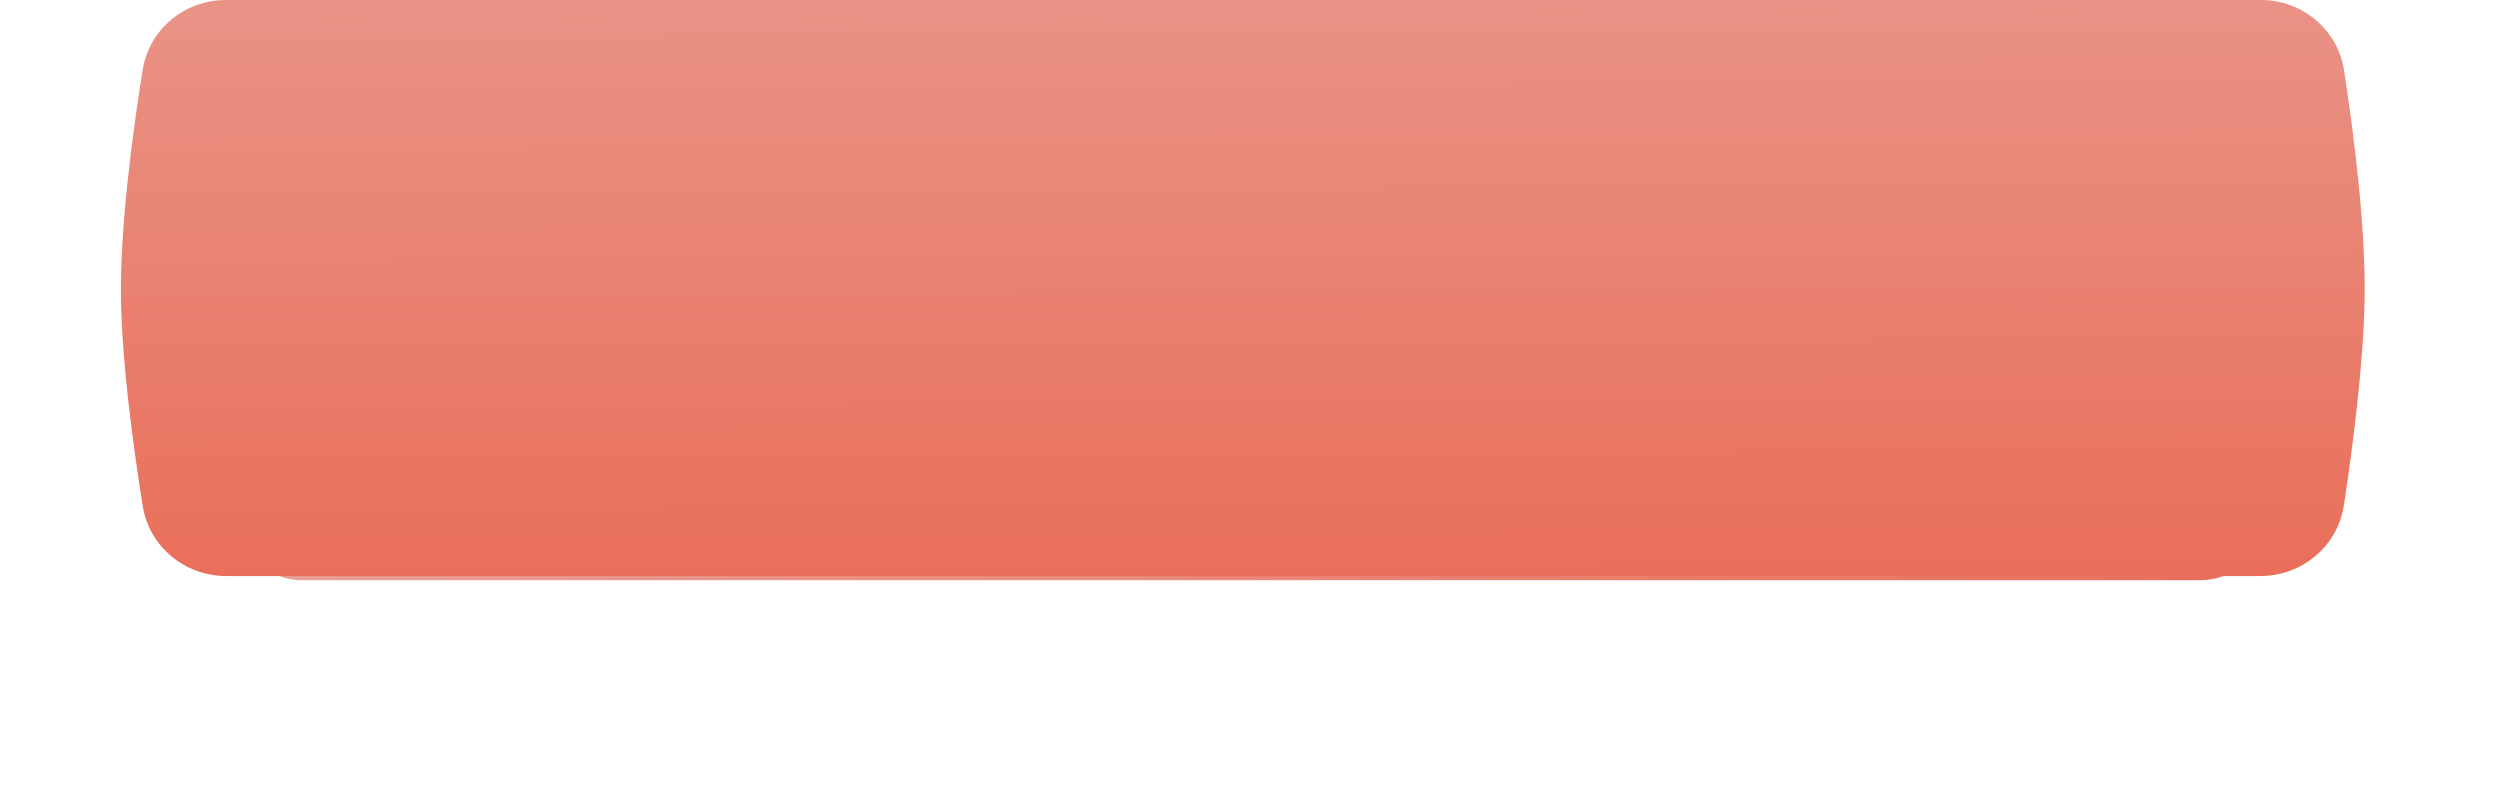 <?xml version="1.0" encoding="UTF-8"?> <svg xmlns="http://www.w3.org/2000/svg" width="434" height="141" viewBox="0 0 434 141" fill="none"><g filter="url(#filter0_d_3807_635)"><rect x="40.401" y="67.01" width="353.367" height="23.711" rx="11.856" fill="url(#paint0_linear_3807_635)"></rect></g><path d="M24.764 12.141C25.895 5.064 32.054 0 39.221 0H392.457C399.663 0 405.843 5.118 406.935 12.24C408.609 23.168 410.67 39.301 410.5 51.613C410.344 62.864 408.453 77.472 406.907 87.682C405.823 94.838 399.622 100 392.385 100H39.263C32.077 100 25.905 94.909 24.774 87.813C23.142 77.582 21.139 62.875 21 51.613C20.847 39.3 23.016 23.084 24.764 12.141Z" fill="url(#paint1_linear_3807_635)"></path><defs><filter id="filter0_d_3807_635" x="0.401" y="37.01" width="433.367" height="103.711" filterUnits="userSpaceOnUse" color-interpolation-filters="sRGB"><feFlood flood-opacity="0" result="BackgroundImageFix"></feFlood><feColorMatrix in="SourceAlpha" type="matrix" values="0 0 0 0 0 0 0 0 0 0 0 0 0 0 0 0 0 0 127 0" result="hardAlpha"></feColorMatrix><feMorphology radius="10" operator="dilate" in="SourceAlpha" result="effect1_dropShadow_3807_635"></feMorphology><feOffset dy="10"></feOffset><feGaussianBlur stdDeviation="15"></feGaussianBlur><feComposite in2="hardAlpha" operator="out"></feComposite><feColorMatrix type="matrix" values="0 0 0 0 0.801 0 0 0 0 0.638 0 0 0 0 0.577 0 0 0 1 0"></feColorMatrix><feBlend mode="normal" in2="BackgroundImageFix" result="effect1_dropShadow_3807_635"></feBlend><feBlend mode="normal" in="SourceGraphic" in2="effect1_dropShadow_3807_635" result="shape"></feBlend></filter><linearGradient id="paint0_linear_3807_635" x1="43.823" y1="72.3" x2="390.279" y2="67.062" gradientUnits="userSpaceOnUse"><stop stop-color="#E99F95"></stop><stop offset="1" stop-color="#E96F5A"></stop></linearGradient><linearGradient id="paint1_linear_3807_635" x1="217.085" y1="-35.051" x2="217.637" y2="99.993" gradientUnits="userSpaceOnUse"><stop stop-color="#E99F95"></stop><stop offset="1" stop-color="#E96F5A"></stop></linearGradient></defs></svg> 